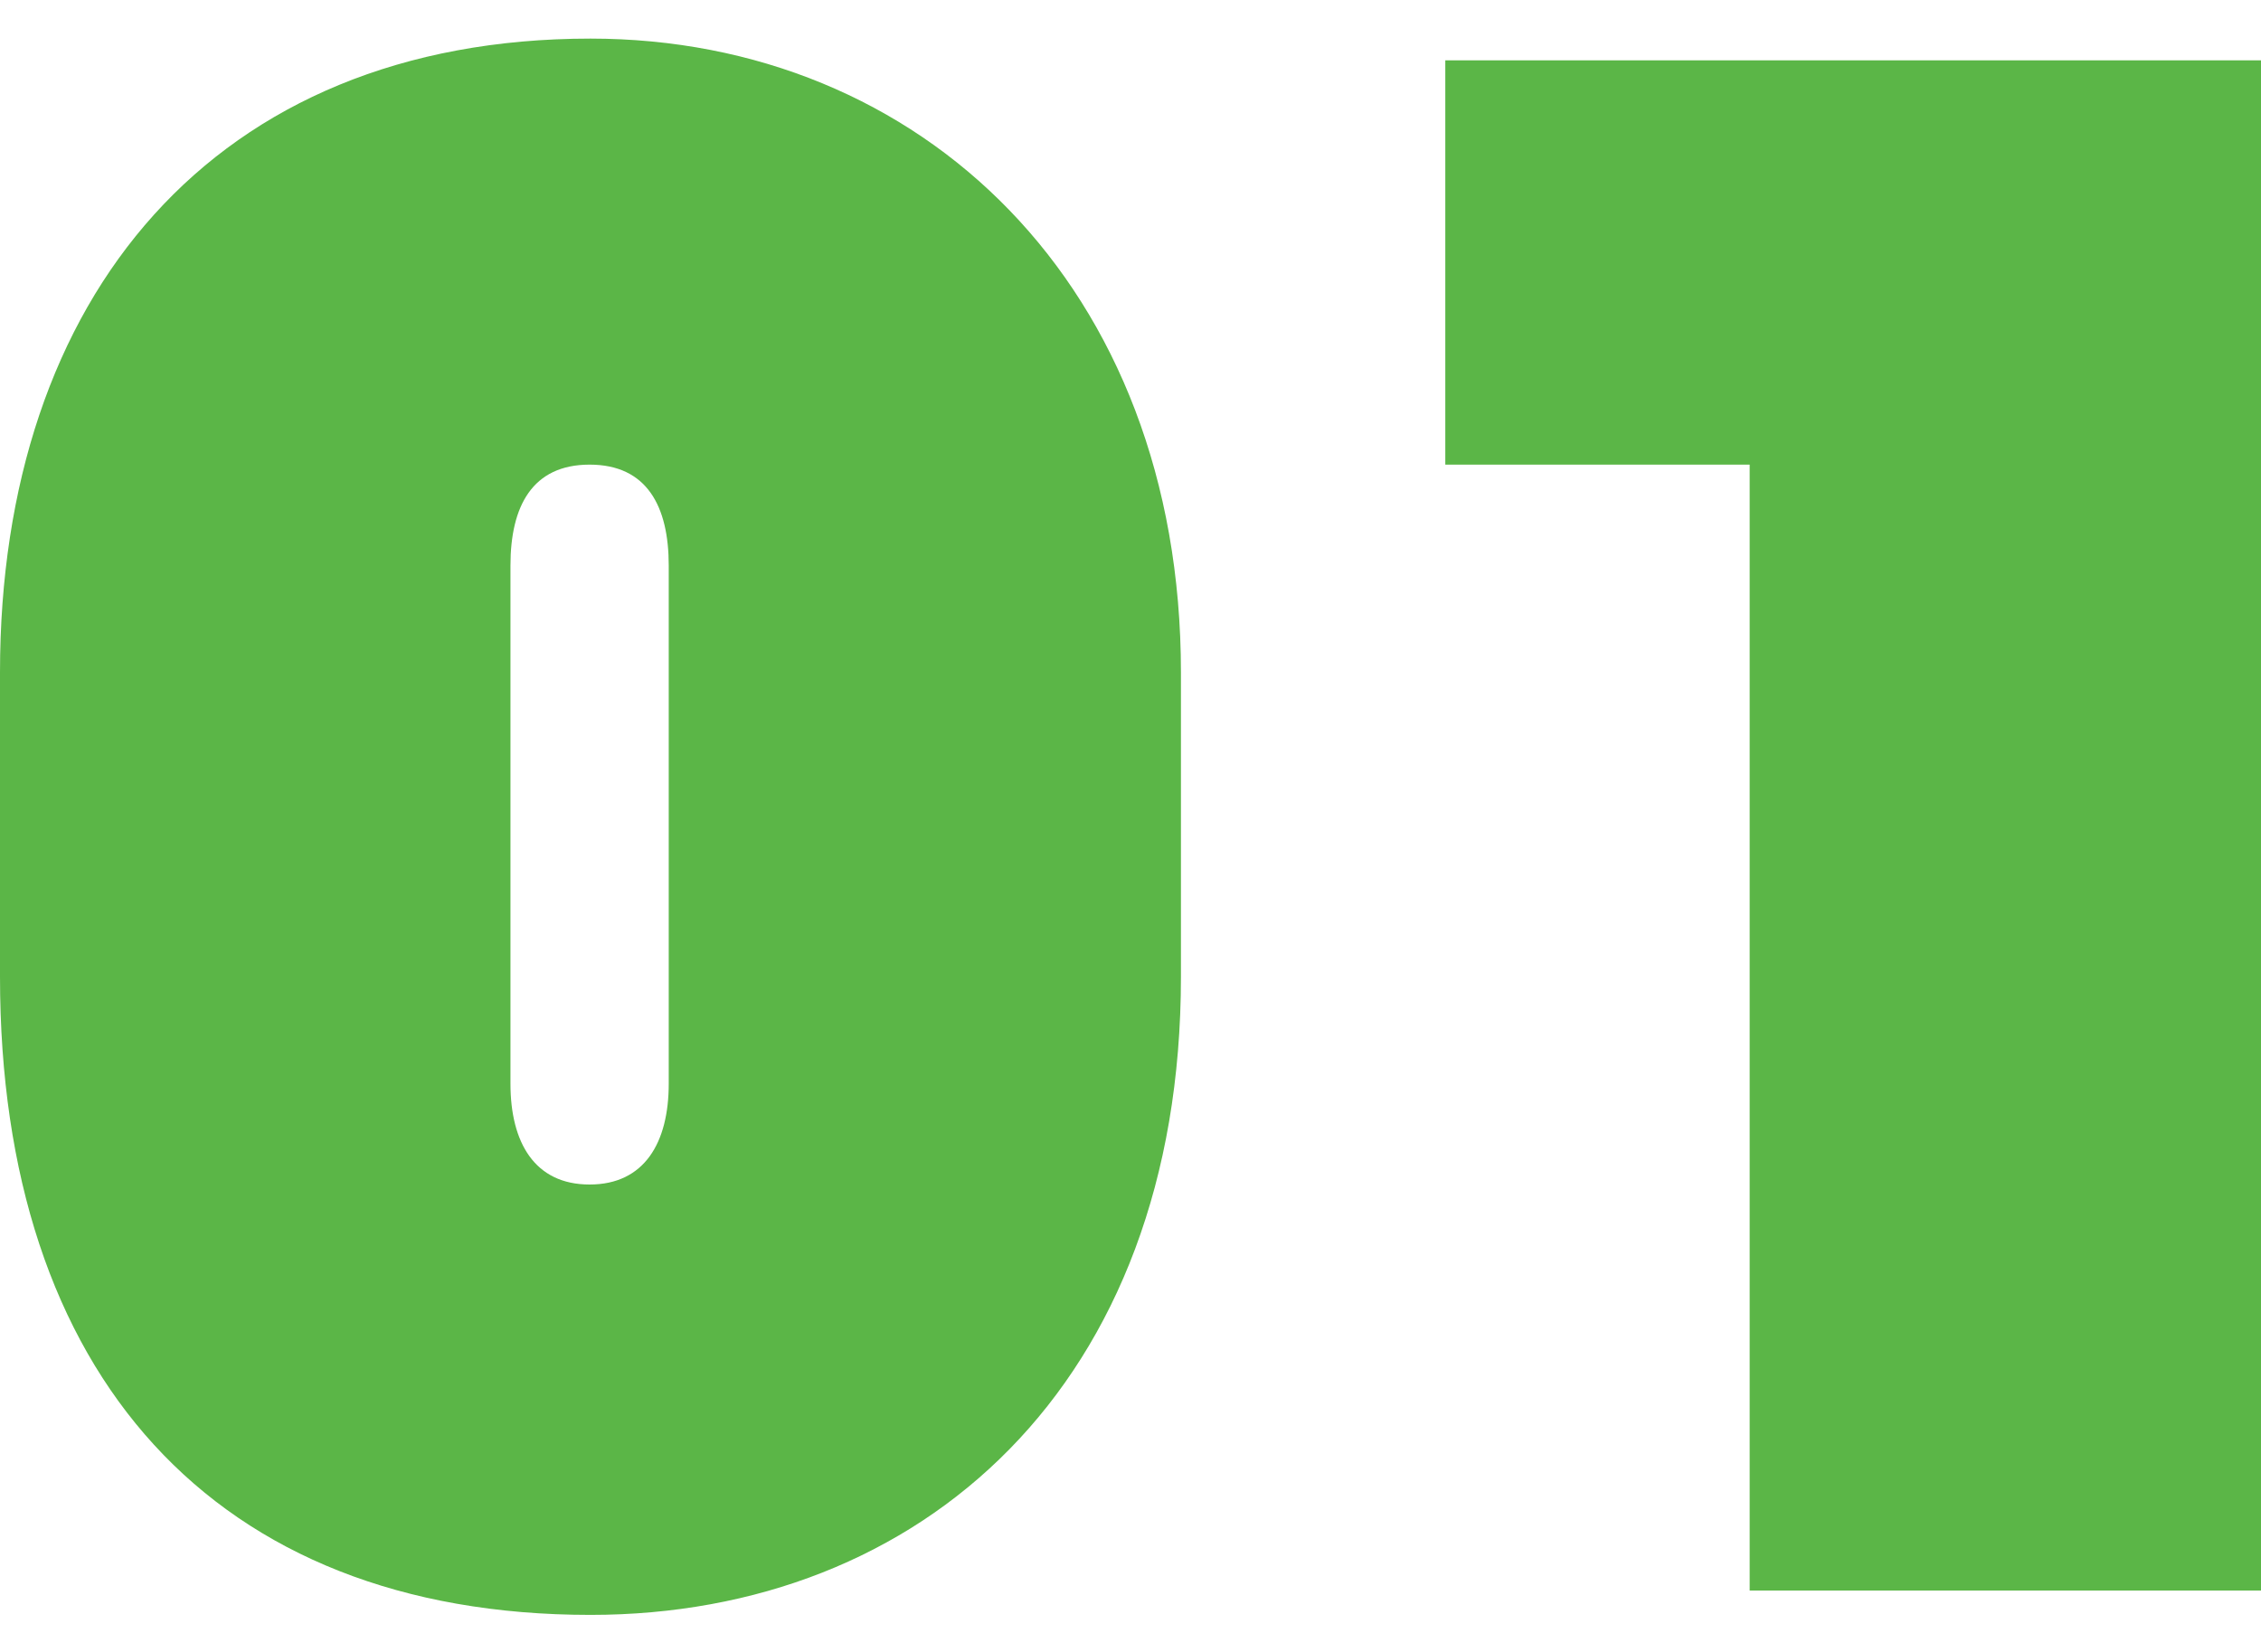 <svg width="26" height="19" viewBox="0 0 26 19" fill="none" xmlns="http://www.w3.org/2000/svg">
<g clip-path="url(#clip0_109_16718)">
<path d="M0 11.234V7.734C0 3.414 2.46 0.444 6.79 0.444C10.59 0.444 13.58 3.284 13.58 7.734V11.234C13.58 15.934 10.59 18.574 6.79 18.574C2.46 18.574 0 15.804 0 11.234ZM7.69 12.464V6.504C7.69 5.824 7.44 5.344 6.78 5.344C6.12 5.344 5.87 5.824 5.87 6.504V12.464C5.87 13.144 6.15 13.624 6.78 13.624C7.41 13.624 7.69 13.144 7.69 12.464Z" fill="#5BB647"/>
<path d="M26 18.294H20.12V5.344H16.62V0.694H26V18.294Z" fill="#5BB647"/>
</g>
<defs>
<clipPath id="clip0_109_16718">
<rect width="26" height="18.13" fill="white" transform="translate(0 0.444)"/>
</clipPath>
</defs>
</svg>
